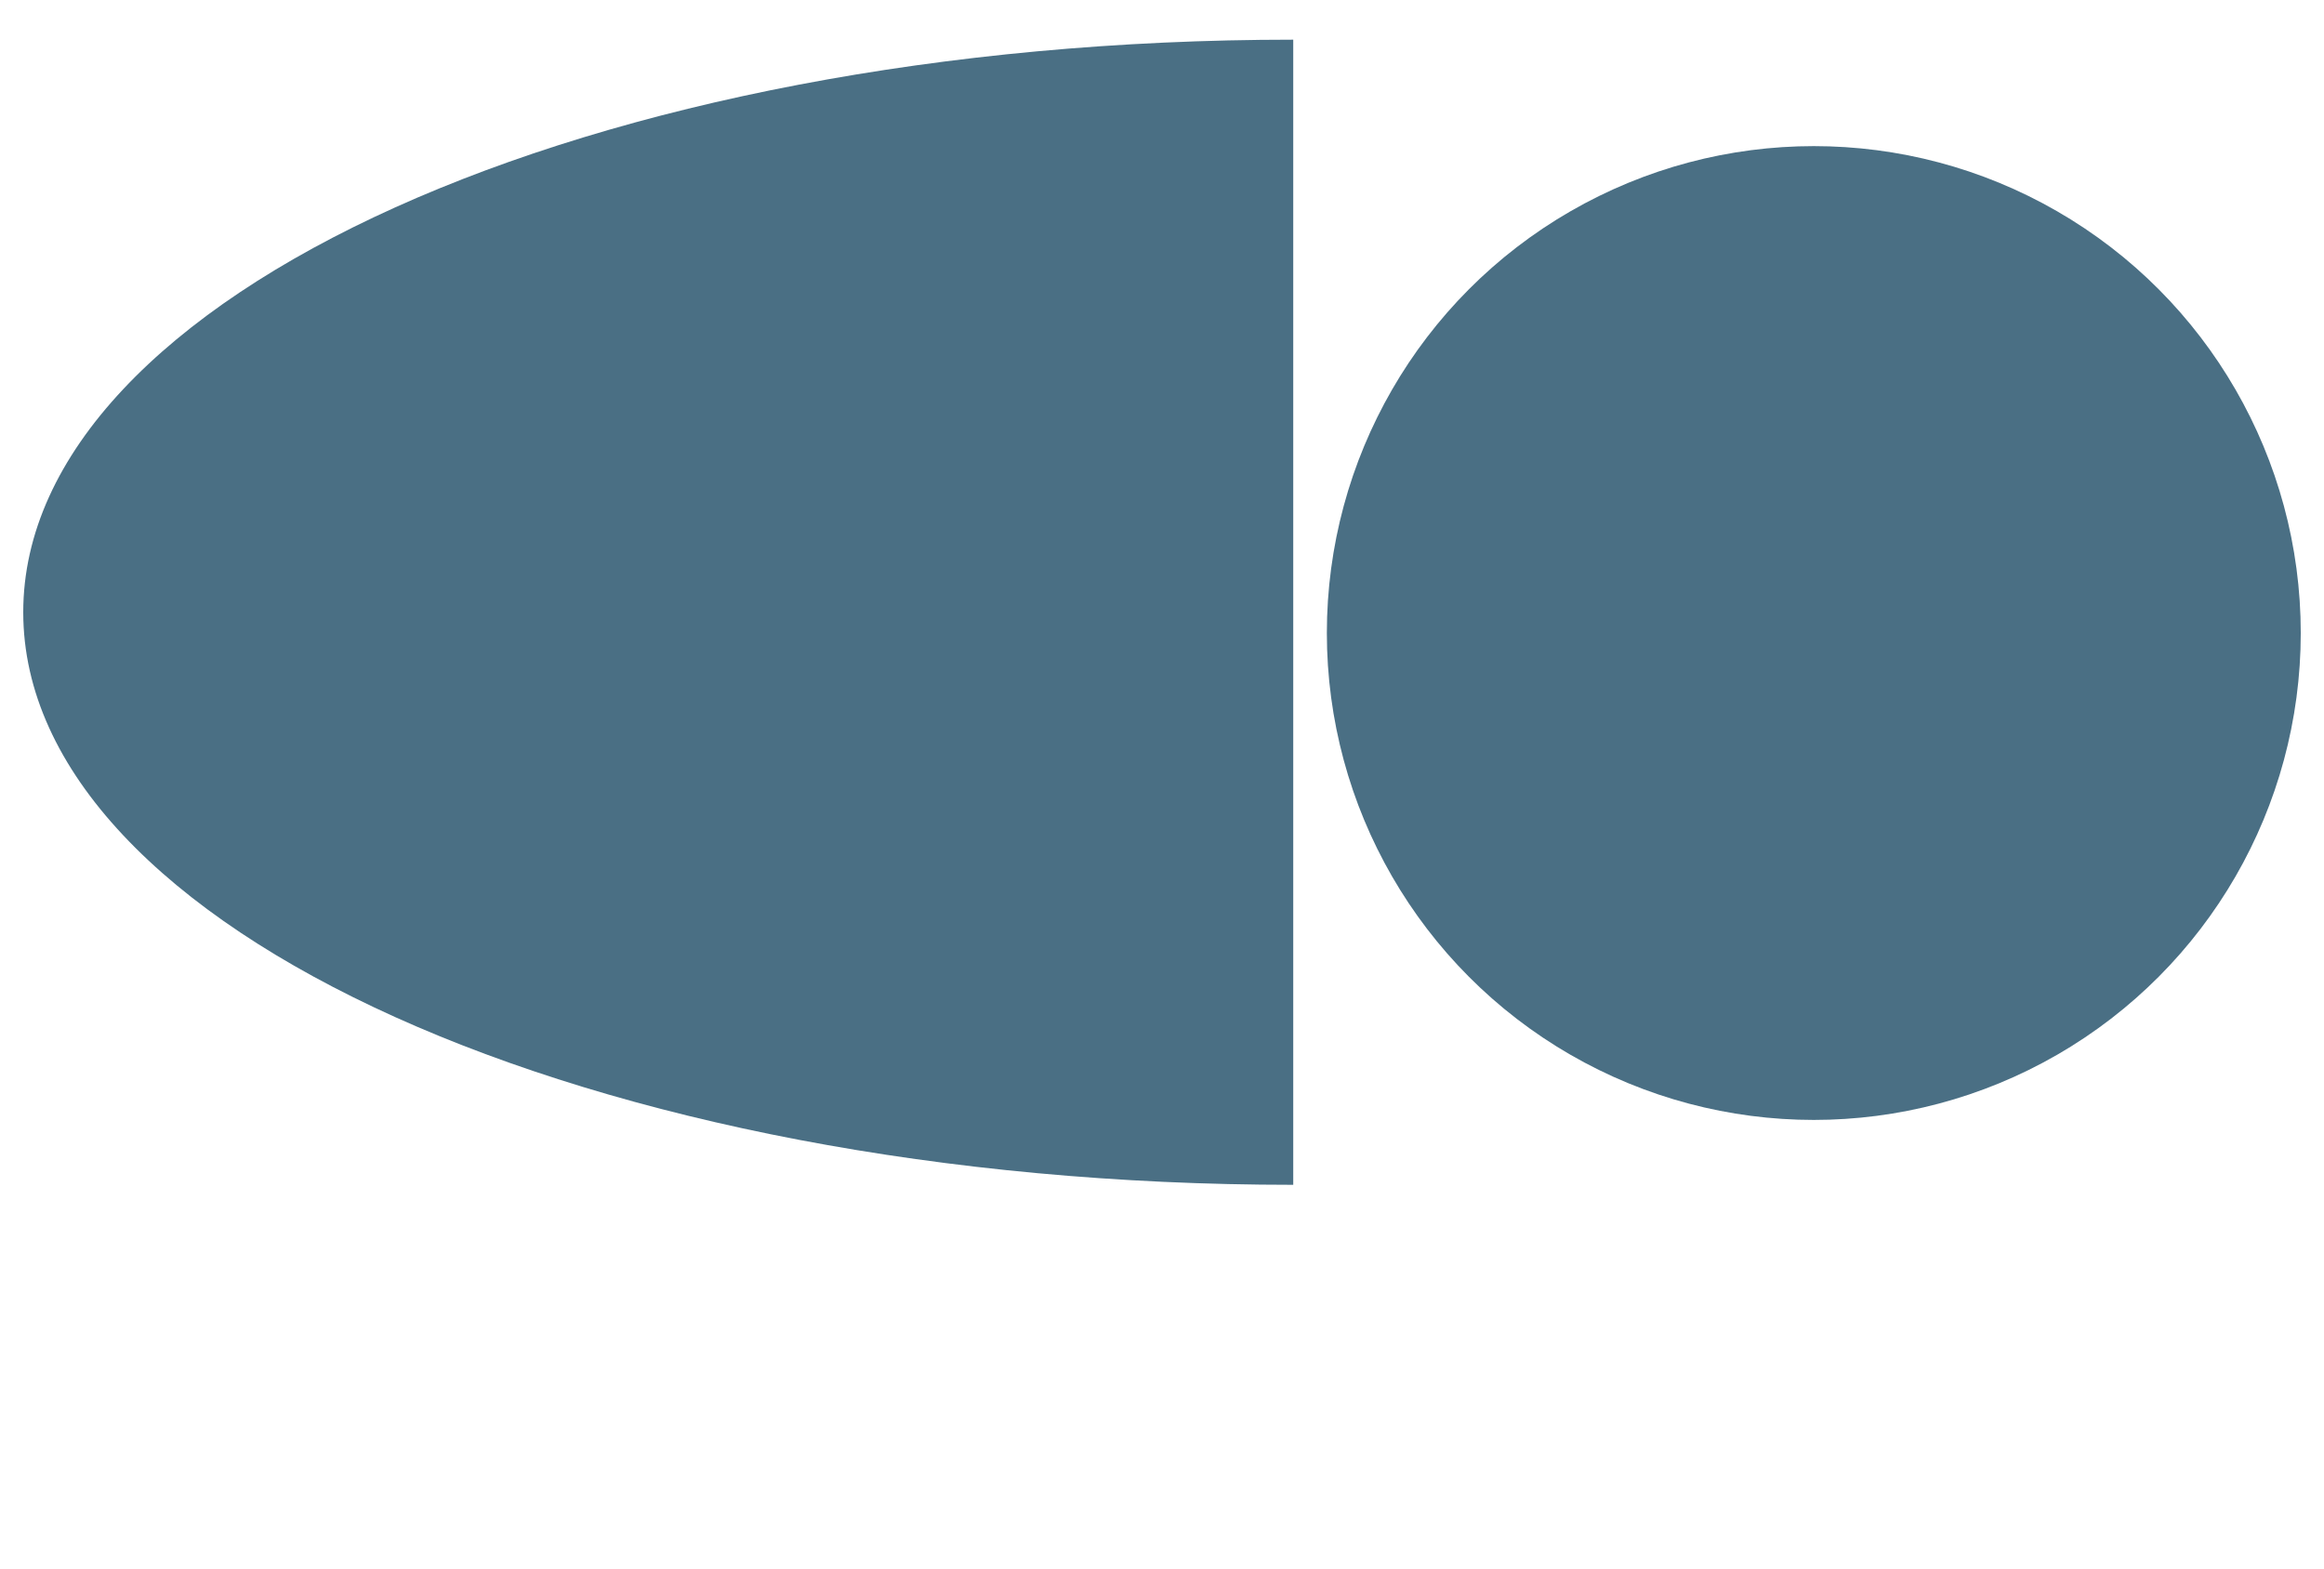 <?xml version="1.0" encoding="UTF-8"?>
<svg id="Ebene_1" xmlns="http://www.w3.org/2000/svg" version="1.1" viewBox="0 0 566.93 382.68">
  <!-- Generator: Adobe Illustrator 29.2.1, SVG Export Plug-In . SVG Version: 2.1.0 Build 116)  -->
  <defs>
    <style>
      .st0 {
        fill: #4a6f84;
      }
    </style>
  </defs>
  <path class="st0" d="M315.48,289.06C144.38,289.06,5.67,226.52,5.67,149.37S144.38,9.68,315.48,9.68v279.38Z"/>
  <circle class="st0" cx="442.47" cy="154.44" r="118.79"/>
</svg>